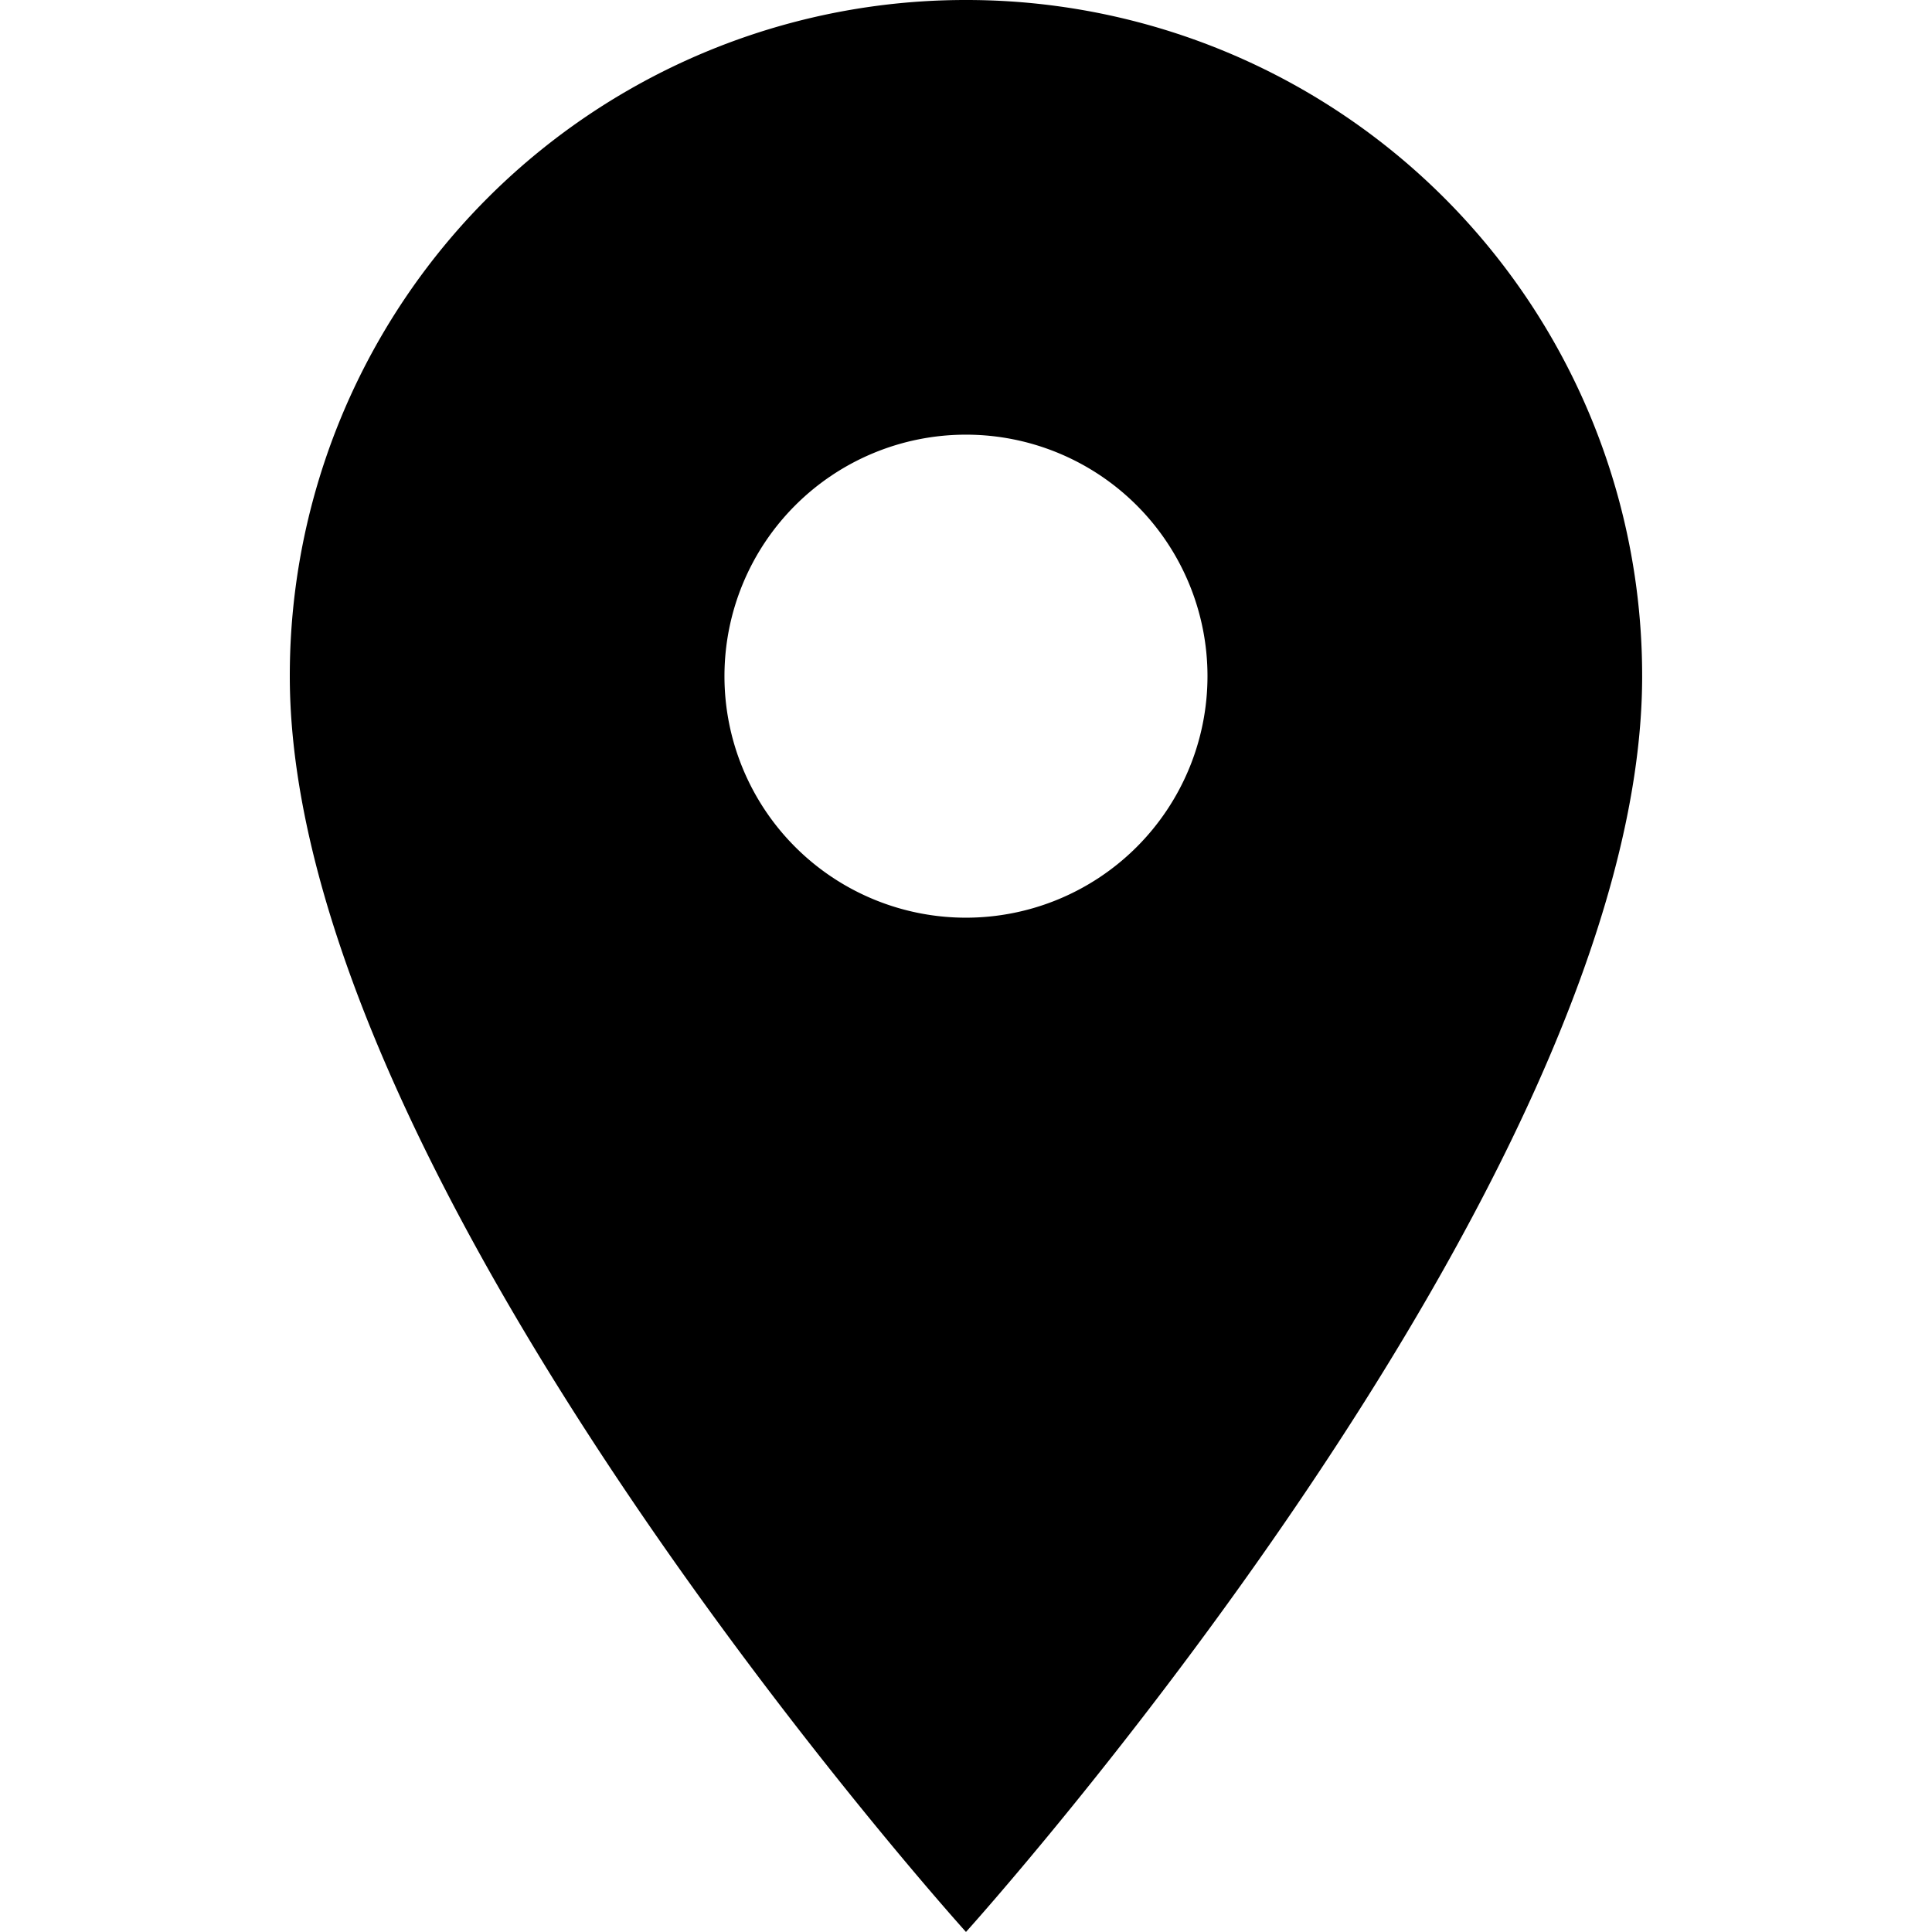 <svg xmlns="http://www.w3.org/2000/svg" width="30" height="30" viewBox="0 0 26.621 38.03">
  <path id="Icon_material-location-on" data-name="Icon material-location-on" d="M20.81,3A13.3,13.3,0,0,0,7.5,16.31c0,9.983,13.31,24.719,13.31,24.719s13.31-14.737,13.31-24.719A13.3,13.3,0,0,0,20.81,3Zm0,18.064a4.754,4.754,0,1,1,4.754-4.754A4.755,4.755,0,0,1,20.81,21.064Z" transform="translate(-7.5 -3)"/>
</svg>
